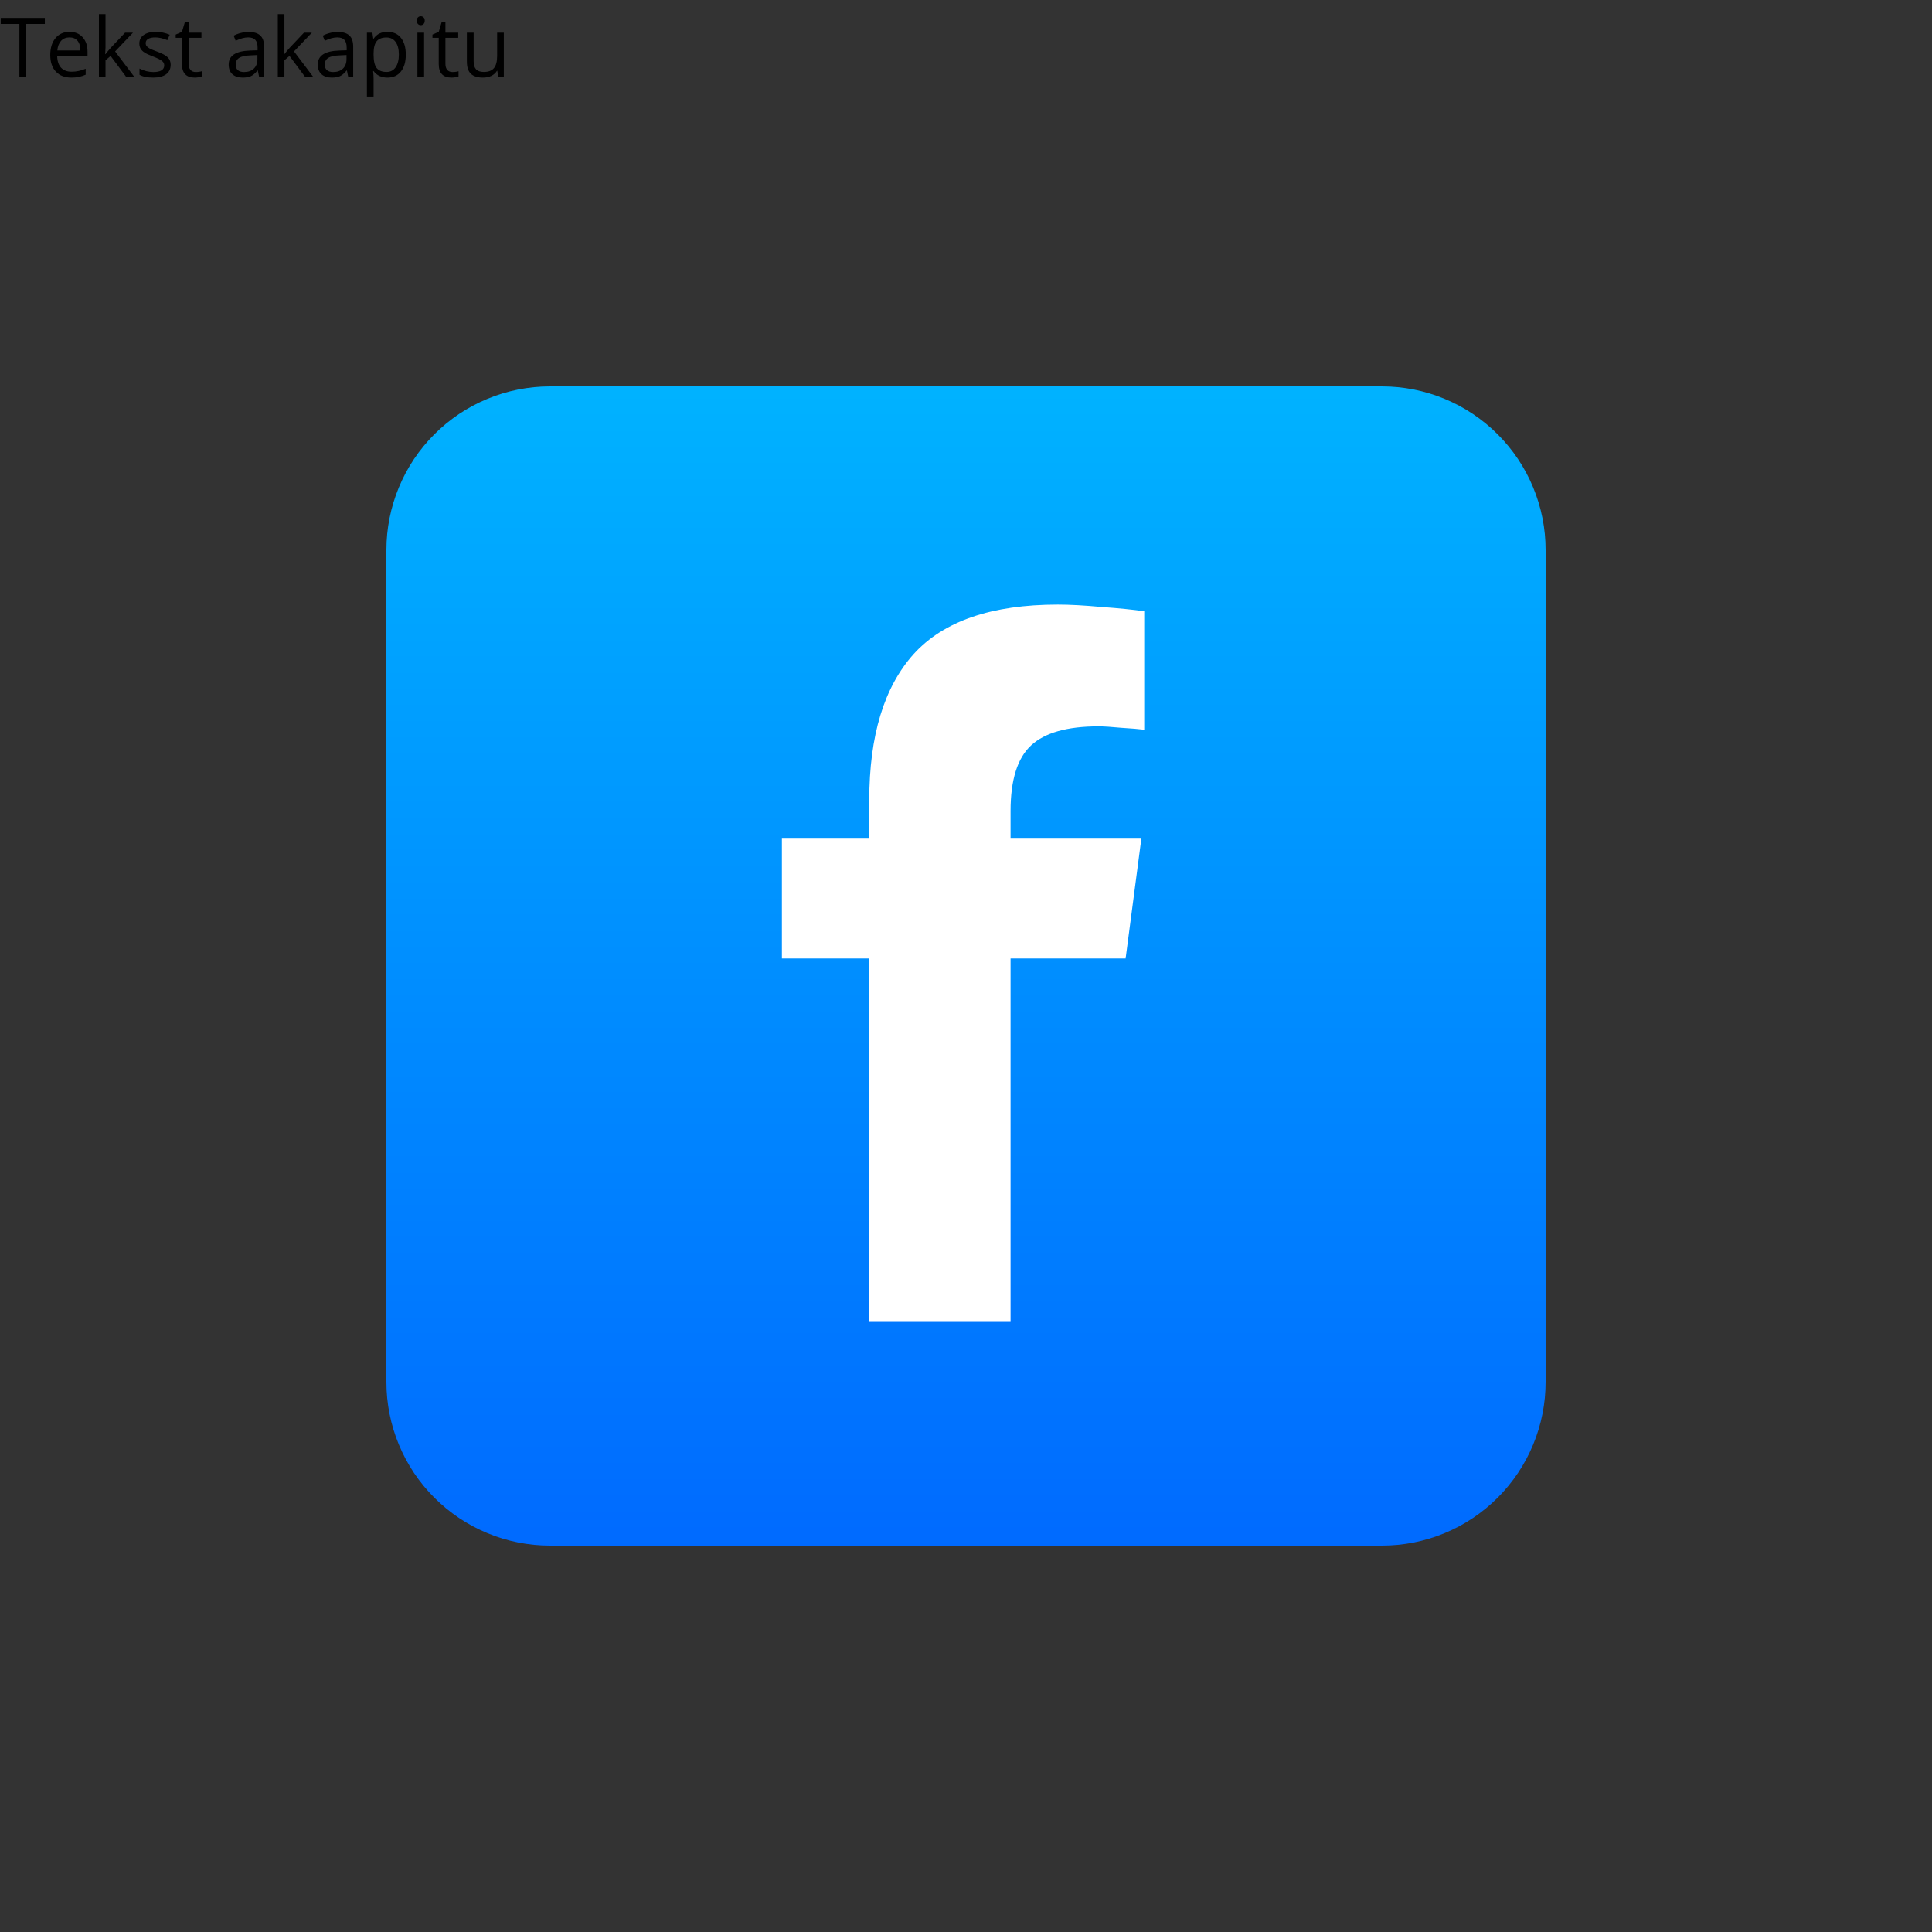<svg version="1.0" preserveAspectRatio="xMidYMid meet" height="500" viewBox="0 0 375 375" zoomAndPan="magnify" width="500" xmlns:xlink="http://www.w3.org/1999/xlink" xmlns="http://www.w3.org/2000/svg"><rect x="0" y="0" width="375" height="375" fill="#333333" stroke="none"/><defs><g></g><clipPath id="9583f26f70"><path clip-rule="nonzero" d="M 75 75 L 300 75 L 300 300 L 75 300 Z M 75 75"></path></clipPath><clipPath id="c2a94c6fac"><path clip-rule="nonzero" d="M 106.766 75 L 268.234 75 C 269.277 75 270.312 75.051 271.348 75.152 C 272.383 75.254 273.41 75.406 274.434 75.609 C 275.453 75.812 276.461 76.066 277.457 76.367 C 278.453 76.668 279.43 77.02 280.391 77.418 C 281.352 77.816 282.293 78.262 283.211 78.75 C 284.125 79.242 285.02 79.773 285.883 80.352 C 286.746 80.93 287.582 81.551 288.387 82.211 C 289.191 82.871 289.961 83.566 290.695 84.305 C 291.434 85.039 292.129 85.809 292.789 86.613 C 293.449 87.418 294.07 88.254 294.648 89.117 C 295.227 89.98 295.758 90.875 296.25 91.789 C 296.738 92.707 297.184 93.648 297.582 94.609 C 297.98 95.57 298.332 96.547 298.633 97.543 C 298.934 98.539 299.188 99.547 299.391 100.566 C 299.594 101.59 299.746 102.617 299.848 103.652 C 299.949 104.688 300 105.723 300 106.766 L 300 268.234 C 300 269.277 299.949 270.312 299.848 271.348 C 299.746 272.383 299.594 273.41 299.391 274.434 C 299.188 275.453 298.934 276.461 298.633 277.457 C 298.332 278.453 297.98 279.43 297.582 280.391 C 297.184 281.352 296.738 282.293 296.25 283.211 C 295.758 284.125 295.227 285.02 294.648 285.883 C 294.07 286.746 293.449 287.582 292.789 288.387 C 292.129 289.191 291.434 289.961 290.695 290.695 C 289.961 291.434 289.191 292.129 288.387 292.789 C 287.582 293.449 286.746 294.07 285.883 294.648 C 285.02 295.227 284.125 295.758 283.211 296.25 C 282.293 296.738 281.352 297.184 280.391 297.582 C 279.43 297.98 278.453 298.332 277.457 298.633 C 276.461 298.934 275.453 299.188 274.434 299.391 C 273.41 299.594 272.383 299.746 271.348 299.848 C 270.312 299.949 269.277 300 268.234 300 L 106.766 300 C 105.723 300 104.688 299.949 103.652 299.848 C 102.617 299.746 101.59 299.594 100.566 299.391 C 99.547 299.188 98.539 298.934 97.543 298.633 C 96.547 298.332 95.57 297.98 94.609 297.582 C 93.648 297.184 92.707 296.738 91.789 296.25 C 90.875 295.758 89.98 295.227 89.117 294.648 C 88.254 294.07 87.418 293.449 86.613 292.789 C 85.809 292.129 85.039 291.434 84.305 290.695 C 83.566 289.961 82.871 289.191 82.211 288.387 C 81.551 287.582 80.93 286.746 80.352 285.883 C 79.773 285.02 79.242 284.125 78.75 283.211 C 78.262 282.293 77.816 281.352 77.418 280.391 C 77.02 279.43 76.668 278.453 76.367 277.457 C 76.066 276.461 75.812 275.453 75.609 274.434 C 75.406 273.41 75.254 272.383 75.152 271.348 C 75.051 270.312 75 269.277 75 268.234 L 75 106.766 C 75 105.723 75.051 104.688 75.152 103.652 C 75.254 102.617 75.406 101.59 75.609 100.566 C 75.812 99.547 76.066 98.539 76.367 97.543 C 76.668 96.547 77.02 95.57 77.418 94.609 C 77.816 93.648 78.262 92.707 78.75 91.789 C 79.242 90.875 79.773 89.98 80.352 89.117 C 80.93 88.254 81.551 87.418 82.211 86.613 C 82.871 85.809 83.566 85.039 84.305 84.305 C 85.039 83.566 85.809 82.871 86.613 82.211 C 87.418 81.551 88.254 80.93 89.117 80.352 C 89.98 79.773 90.875 79.242 91.789 78.75 C 92.707 78.262 93.648 77.816 94.609 77.418 C 95.57 77.02 96.547 76.668 97.543 76.367 C 98.539 76.066 99.547 75.812 100.566 75.609 C 101.59 75.406 102.617 75.254 103.652 75.152 C 104.688 75.051 105.723 75 106.766 75 Z M 106.766 75"></path></clipPath><linearGradient id="32c075b3e3" y2="85" gradientUnits="userSpaceOnUse" x2="-0.001" y1="-0" gradientTransform="matrix(2.647, 0, 0, 2.647, 75, 75)" x1="-0.001"><stop offset="0" stop-color="rgb(0%, 69.8%, 100%)" stop-opacity="1"></stop><stop offset="0.008" stop-color="rgb(0%, 69.688%, 100%)" stop-opacity="1"></stop><stop offset="0.016" stop-color="rgb(0%, 69.469%, 100%)" stop-opacity="1"></stop><stop offset="0.023" stop-color="rgb(0%, 69.247%, 100%)" stop-opacity="1"></stop><stop offset="0.031" stop-color="rgb(0%, 69.028%, 100%)" stop-opacity="1"></stop><stop offset="0.039" stop-color="rgb(0%, 68.808%, 100%)" stop-opacity="1"></stop><stop offset="0.047" stop-color="rgb(0%, 68.587%, 100%)" stop-opacity="1"></stop><stop offset="0.055" stop-color="rgb(0%, 68.367%, 100%)" stop-opacity="1"></stop><stop offset="0.062" stop-color="rgb(0%, 68.147%, 100%)" stop-opacity="1"></stop><stop offset="0.07" stop-color="rgb(0%, 67.926%, 100%)" stop-opacity="1"></stop><stop offset="0.078" stop-color="rgb(0%, 67.706%, 100%)" stop-opacity="1"></stop><stop offset="0.086" stop-color="rgb(0%, 67.485%, 100%)" stop-opacity="1"></stop><stop offset="0.094" stop-color="rgb(0%, 67.265%, 100%)" stop-opacity="1"></stop><stop offset="0.102" stop-color="rgb(0%, 67.046%, 100%)" stop-opacity="1"></stop><stop offset="0.109" stop-color="rgb(0%, 66.824%, 100%)" stop-opacity="1"></stop><stop offset="0.117" stop-color="rgb(0%, 66.605%, 100%)" stop-opacity="1"></stop><stop offset="0.125" stop-color="rgb(0%, 66.385%, 100%)" stop-opacity="1"></stop><stop offset="0.133" stop-color="rgb(0%, 66.164%, 100%)" stop-opacity="1"></stop><stop offset="0.141" stop-color="rgb(0%, 65.944%, 100%)" stop-opacity="1"></stop><stop offset="0.148" stop-color="rgb(0%, 65.723%, 100%)" stop-opacity="1"></stop><stop offset="0.156" stop-color="rgb(0%, 65.503%, 100%)" stop-opacity="1"></stop><stop offset="0.164" stop-color="rgb(0%, 65.283%, 100%)" stop-opacity="1"></stop><stop offset="0.172" stop-color="rgb(0%, 65.062%, 100%)" stop-opacity="1"></stop><stop offset="0.18" stop-color="rgb(0%, 64.842%, 100%)" stop-opacity="1"></stop><stop offset="0.188" stop-color="rgb(0%, 64.621%, 100%)" stop-opacity="1"></stop><stop offset="0.195" stop-color="rgb(0%, 64.401%, 100%)" stop-opacity="1"></stop><stop offset="0.203" stop-color="rgb(0%, 64.182%, 100%)" stop-opacity="1"></stop><stop offset="0.211" stop-color="rgb(0%, 63.96%, 100%)" stop-opacity="1"></stop><stop offset="0.219" stop-color="rgb(0%, 63.741%, 100%)" stop-opacity="1"></stop><stop offset="0.227" stop-color="rgb(0%, 63.521%, 100%)" stop-opacity="1"></stop><stop offset="0.234" stop-color="rgb(0%, 63.3%, 100%)" stop-opacity="1"></stop><stop offset="0.242" stop-color="rgb(0%, 63.08%, 100%)" stop-opacity="1"></stop><stop offset="0.25" stop-color="rgb(0%, 62.859%, 100%)" stop-opacity="1"></stop><stop offset="0.258" stop-color="rgb(0%, 62.639%, 100%)" stop-opacity="1"></stop><stop offset="0.266" stop-color="rgb(0%, 62.419%, 100%)" stop-opacity="1"></stop><stop offset="0.273" stop-color="rgb(0%, 62.198%, 100%)" stop-opacity="1"></stop><stop offset="0.281" stop-color="rgb(0%, 61.978%, 100%)" stop-opacity="1"></stop><stop offset="0.289" stop-color="rgb(0%, 61.757%, 100%)" stop-opacity="1"></stop><stop offset="0.297" stop-color="rgb(0%, 61.537%, 100%)" stop-opacity="1"></stop><stop offset="0.305" stop-color="rgb(0%, 61.317%, 100%)" stop-opacity="1"></stop><stop offset="0.312" stop-color="rgb(0%, 61.096%, 100%)" stop-opacity="1"></stop><stop offset="0.32" stop-color="rgb(0%, 60.876%, 100%)" stop-opacity="1"></stop><stop offset="0.328" stop-color="rgb(0%, 60.657%, 100%)" stop-opacity="1"></stop><stop offset="0.336" stop-color="rgb(0%, 60.435%, 100%)" stop-opacity="1"></stop><stop offset="0.344" stop-color="rgb(0%, 60.216%, 100%)" stop-opacity="1"></stop><stop offset="0.352" stop-color="rgb(0%, 59.995%, 100%)" stop-opacity="1"></stop><stop offset="0.359" stop-color="rgb(0%, 59.775%, 100%)" stop-opacity="1"></stop><stop offset="0.367" stop-color="rgb(0%, 59.555%, 100%)" stop-opacity="1"></stop><stop offset="0.375" stop-color="rgb(0%, 59.334%, 100%)" stop-opacity="1"></stop><stop offset="0.383" stop-color="rgb(0%, 59.114%, 100%)" stop-opacity="1"></stop><stop offset="0.391" stop-color="rgb(0%, 58.894%, 100%)" stop-opacity="1"></stop><stop offset="0.398" stop-color="rgb(0%, 58.673%, 100%)" stop-opacity="1"></stop><stop offset="0.406" stop-color="rgb(0%, 58.453%, 100%)" stop-opacity="1"></stop><stop offset="0.414" stop-color="rgb(0%, 58.232%, 100%)" stop-opacity="1"></stop><stop offset="0.422" stop-color="rgb(0%, 58.012%, 100%)" stop-opacity="1"></stop><stop offset="0.43" stop-color="rgb(0%, 57.793%, 100%)" stop-opacity="1"></stop><stop offset="0.438" stop-color="rgb(0%, 57.571%, 100%)" stop-opacity="1"></stop><stop offset="0.445" stop-color="rgb(0%, 57.352%, 100%)" stop-opacity="1"></stop><stop offset="0.453" stop-color="rgb(0%, 57.13%, 100%)" stop-opacity="1"></stop><stop offset="0.461" stop-color="rgb(0%, 56.911%, 100%)" stop-opacity="1"></stop><stop offset="0.469" stop-color="rgb(0%, 56.691%, 100%)" stop-opacity="1"></stop><stop offset="0.477" stop-color="rgb(0%, 56.47%, 100%)" stop-opacity="1"></stop><stop offset="0.484" stop-color="rgb(0%, 56.25%, 100%)" stop-opacity="1"></stop><stop offset="0.492" stop-color="rgb(0%, 56.03%, 100%)" stop-opacity="1"></stop><stop offset="0.5" stop-color="rgb(0%, 55.809%, 100%)" stop-opacity="1"></stop><stop offset="0.508" stop-color="rgb(0%, 55.589%, 100%)" stop-opacity="1"></stop><stop offset="0.516" stop-color="rgb(0%, 55.368%, 100%)" stop-opacity="1"></stop><stop offset="0.523" stop-color="rgb(0%, 55.148%, 100%)" stop-opacity="1"></stop><stop offset="0.531" stop-color="rgb(0%, 54.929%, 100%)" stop-opacity="1"></stop><stop offset="0.539" stop-color="rgb(0%, 54.707%, 100%)" stop-opacity="1"></stop><stop offset="0.547" stop-color="rgb(0%, 54.488%, 100%)" stop-opacity="1"></stop><stop offset="0.555" stop-color="rgb(0%, 54.266%, 100%)" stop-opacity="1"></stop><stop offset="0.562" stop-color="rgb(0%, 54.047%, 100%)" stop-opacity="1"></stop><stop offset="0.57" stop-color="rgb(0%, 53.827%, 100%)" stop-opacity="1"></stop><stop offset="0.578" stop-color="rgb(0%, 53.606%, 100%)" stop-opacity="1"></stop><stop offset="0.586" stop-color="rgb(0%, 53.386%, 100%)" stop-opacity="1"></stop><stop offset="0.594" stop-color="rgb(0%, 53.166%, 100%)" stop-opacity="1"></stop><stop offset="0.602" stop-color="rgb(0%, 52.945%, 100%)" stop-opacity="1"></stop><stop offset="0.609" stop-color="rgb(0%, 52.725%, 100%)" stop-opacity="1"></stop><stop offset="0.617" stop-color="rgb(0%, 52.504%, 100%)" stop-opacity="1"></stop><stop offset="0.625" stop-color="rgb(0%, 52.284%, 100%)" stop-opacity="1"></stop><stop offset="0.633" stop-color="rgb(0%, 52.065%, 100%)" stop-opacity="1"></stop><stop offset="0.641" stop-color="rgb(0%, 51.843%, 100%)" stop-opacity="1"></stop><stop offset="0.648" stop-color="rgb(0%, 51.624%, 100%)" stop-opacity="1"></stop><stop offset="0.656" stop-color="rgb(0%, 51.404%, 100%)" stop-opacity="1"></stop><stop offset="0.664" stop-color="rgb(0%, 51.183%, 100%)" stop-opacity="1"></stop><stop offset="0.672" stop-color="rgb(0%, 50.963%, 100%)" stop-opacity="1"></stop><stop offset="0.68" stop-color="rgb(0%, 50.742%, 100%)" stop-opacity="1"></stop><stop offset="0.688" stop-color="rgb(0%, 50.522%, 100%)" stop-opacity="1"></stop><stop offset="0.695" stop-color="rgb(0%, 50.302%, 100%)" stop-opacity="1"></stop><stop offset="0.703" stop-color="rgb(0%, 50.081%, 100%)" stop-opacity="1"></stop><stop offset="0.711" stop-color="rgb(0%, 49.861%, 100%)" stop-opacity="1"></stop><stop offset="0.719" stop-color="rgb(0%, 49.64%, 100%)" stop-opacity="1"></stop><stop offset="0.727" stop-color="rgb(0%, 49.42%, 100%)" stop-opacity="1"></stop><stop offset="0.734" stop-color="rgb(0%, 49.2%, 100%)" stop-opacity="1"></stop><stop offset="0.742" stop-color="rgb(0%, 48.979%, 100%)" stop-opacity="1"></stop><stop offset="0.75" stop-color="rgb(0%, 48.759%, 100%)" stop-opacity="1"></stop><stop offset="0.758" stop-color="rgb(0%, 48.54%, 100%)" stop-opacity="1"></stop><stop offset="0.766" stop-color="rgb(0%, 48.318%, 100%)" stop-opacity="1"></stop><stop offset="0.773" stop-color="rgb(0%, 48.099%, 100%)" stop-opacity="1"></stop><stop offset="0.781" stop-color="rgb(0%, 47.878%, 100%)" stop-opacity="1"></stop><stop offset="0.789" stop-color="rgb(0%, 47.658%, 100%)" stop-opacity="1"></stop><stop offset="0.797" stop-color="rgb(0%, 47.438%, 100%)" stop-opacity="1"></stop><stop offset="0.805" stop-color="rgb(0%, 47.217%, 100%)" stop-opacity="1"></stop><stop offset="0.812" stop-color="rgb(0%, 46.997%, 100%)" stop-opacity="1"></stop><stop offset="0.82" stop-color="rgb(0%, 46.776%, 100%)" stop-opacity="1"></stop><stop offset="0.828" stop-color="rgb(0%, 46.556%, 100%)" stop-opacity="1"></stop><stop offset="0.836" stop-color="rgb(0%, 46.336%, 100%)" stop-opacity="1"></stop><stop offset="0.844" stop-color="rgb(0%, 46.115%, 100%)" stop-opacity="1"></stop><stop offset="0.852" stop-color="rgb(0%, 45.895%, 100%)" stop-opacity="1"></stop><stop offset="0.859" stop-color="rgb(0%, 45.676%, 100%)" stop-opacity="1"></stop><stop offset="0.867" stop-color="rgb(0%, 45.454%, 100%)" stop-opacity="1"></stop><stop offset="0.875" stop-color="rgb(0%, 45.235%, 100%)" stop-opacity="1"></stop><stop offset="0.883" stop-color="rgb(0%, 45.013%, 100%)" stop-opacity="1"></stop><stop offset="0.891" stop-color="rgb(0%, 44.794%, 100%)" stop-opacity="1"></stop><stop offset="0.898" stop-color="rgb(0%, 44.574%, 100%)" stop-opacity="1"></stop><stop offset="0.906" stop-color="rgb(0%, 44.353%, 100%)" stop-opacity="1"></stop><stop offset="0.914" stop-color="rgb(0%, 44.133%, 100%)" stop-opacity="1"></stop><stop offset="0.922" stop-color="rgb(0%, 43.913%, 100%)" stop-opacity="1"></stop><stop offset="0.93" stop-color="rgb(0%, 43.692%, 100%)" stop-opacity="1"></stop><stop offset="0.938" stop-color="rgb(0%, 43.472%, 100%)" stop-opacity="1"></stop><stop offset="0.945" stop-color="rgb(0%, 43.251%, 100%)" stop-opacity="1"></stop><stop offset="0.953" stop-color="rgb(0%, 43.031%, 100%)" stop-opacity="1"></stop><stop offset="0.961" stop-color="rgb(0%, 42.812%, 100%)" stop-opacity="1"></stop><stop offset="0.969" stop-color="rgb(0%, 42.59%, 100%)" stop-opacity="1"></stop><stop offset="0.977" stop-color="rgb(0%, 42.371%, 100%)" stop-opacity="1"></stop><stop offset="0.984" stop-color="rgb(0%, 42.149%, 100%)" stop-opacity="1"></stop><stop offset="0.992" stop-color="rgb(0%, 41.93%, 100%)" stop-opacity="1"></stop><stop offset="1" stop-color="rgb(0%, 41.71%, 100%)" stop-opacity="1"></stop></linearGradient></defs><g clip-path="url(#9583f26f70)"><g clip-path="url(#c2a94c6fac)"><path fill-rule="nonzero" d="M 75 75 L 75 300 L 300 300 L 300 75 Z M 75 75" fill="url(#32c075b3e3)"></path></g></g><path fill-rule="nonzero" fill-opacity="1" d="M 196.148 256.582 L 168.723 256.582 L 168.723 186.043 L 151.766 186.043 L 151.766 162.777 L 168.723 162.777 L 168.723 155.301 C 168.723 142.805 171.594 133.355 177.34 126.953 C 183.145 120.555 192.473 117.352 205.32 117.352 C 207.668 117.352 210.512 117.508 213.848 117.816 C 217.242 118.062 219.992 118.336 222.094 118.645 L 222.094 141.637 C 221.105 141.512 219.621 141.387 217.645 141.266 C 215.73 141.082 214.246 140.988 213.199 140.988 C 207.145 140.988 202.789 142.219 200.133 144.684 C 197.477 147.145 196.148 151.391 196.148 157.422 L 196.148 162.777 L 221.535 162.777 L 218.48 186.043 L 196.148 186.043 Z M 196.148 256.582" fill="#ffffff"></path><g fill-opacity="1" fill="#000000"><g transform="translate(0, 14.9)"><g><path d="M 5.094 0 L 3.766 0 L 3.766 -10.25 L 0.141 -10.25 L 0.141 -11.422 L 8.703 -11.422 L 8.703 -10.25 L 5.094 -10.25 Z M 5.094 0"></path></g></g></g><g fill-opacity="1" fill="#000000"><g transform="translate(8.849, 14.9)"><g><path d="M 5 0.156 C 3.727 0.156 2.727 -0.227 2 -1 C 1.27 -1.77 0.906 -2.844 0.906 -4.219 C 0.906 -5.594 1.242 -6.688 1.922 -7.5 C 2.598 -8.312 3.508 -8.719 4.656 -8.719 C 5.727 -8.719 6.578 -8.363 7.203 -7.656 C 7.828 -6.957 8.141 -6.031 8.141 -4.875 L 8.141 -4.047 L 2.25 -4.047 C 2.27 -3.047 2.52 -2.285 3 -1.766 C 3.488 -1.242 4.172 -0.984 5.047 -0.984 C 5.961 -0.984 6.875 -1.176 7.781 -1.562 L 7.781 -0.406 C 7.32 -0.207 6.883 -0.066 6.469 0.016 C 6.062 0.109 5.57 0.156 5 0.156 Z M 4.641 -7.641 C 3.953 -7.641 3.406 -7.414 3 -6.969 C 2.594 -6.52 2.352 -5.898 2.281 -5.109 L 6.75 -5.109 C 6.75 -5.922 6.566 -6.547 6.203 -6.984 C 5.836 -7.422 5.316 -7.641 4.641 -7.641 Z M 4.641 -7.641"></path></g></g></g><g fill-opacity="1" fill="#000000"><g transform="translate(17.824, 14.9)"><g><path d="M 2.656 -4.391 C 2.883 -4.703 3.227 -5.117 3.688 -5.641 L 6.453 -8.562 L 7.984 -8.562 L 4.516 -4.922 L 8.234 0 L 6.656 0 L 3.641 -4.047 L 2.656 -3.203 L 2.656 0 L 1.375 0 L 1.375 -12.156 L 2.656 -12.156 L 2.656 -5.719 C 2.656 -5.426 2.633 -4.984 2.594 -4.391 Z M 2.656 -4.391"></path></g></g></g><g fill-opacity="1" fill="#000000"><g transform="translate(26.22, 14.9)"><g><path d="M 6.906 -2.344 C 6.906 -1.539 6.609 -0.922 6.016 -0.484 C 5.422 -0.055 4.586 0.156 3.516 0.156 C 2.379 0.156 1.492 -0.023 0.859 -0.391 L 0.859 -1.594 C 1.266 -1.383 1.703 -1.219 2.172 -1.094 C 2.648 -0.977 3.109 -0.922 3.547 -0.922 C 4.223 -0.922 4.742 -1.023 5.109 -1.234 C 5.473 -1.453 5.656 -1.785 5.656 -2.234 C 5.656 -2.566 5.508 -2.848 5.219 -3.078 C 4.926 -3.316 4.363 -3.598 3.531 -3.922 C 2.727 -4.223 2.16 -4.484 1.828 -4.703 C 1.492 -4.922 1.242 -5.172 1.078 -5.453 C 0.91 -5.734 0.828 -6.07 0.828 -6.469 C 0.828 -7.164 1.109 -7.711 1.672 -8.109 C 2.242 -8.516 3.023 -8.719 4.016 -8.719 C 4.941 -8.719 5.844 -8.531 6.719 -8.156 L 6.266 -7.109 C 5.398 -7.461 4.617 -7.641 3.922 -7.641 C 3.305 -7.641 2.844 -7.539 2.531 -7.344 C 2.219 -7.156 2.062 -6.891 2.062 -6.547 C 2.062 -6.316 2.117 -6.117 2.234 -5.953 C 2.359 -5.797 2.551 -5.645 2.812 -5.5 C 3.07 -5.352 3.57 -5.145 4.312 -4.875 C 5.32 -4.5 6.004 -4.125 6.359 -3.75 C 6.723 -3.375 6.906 -2.906 6.906 -2.344 Z M 6.906 -2.344"></path></g></g></g><g fill-opacity="1" fill="#000000"><g transform="translate(33.851, 14.9)"><g><path d="M 4.141 -0.922 C 4.367 -0.922 4.586 -0.938 4.797 -0.969 C 5.016 -1 5.188 -1.035 5.312 -1.078 L 5.312 -0.078 C 5.176 -0.004 4.969 0.051 4.688 0.094 C 4.414 0.133 4.172 0.156 3.953 0.156 C 2.297 0.156 1.469 -0.719 1.469 -2.469 L 1.469 -7.562 L 0.25 -7.562 L 0.25 -8.188 L 1.469 -8.719 L 2.016 -10.547 L 2.766 -10.547 L 2.766 -8.562 L 5.25 -8.562 L 5.25 -7.562 L 2.766 -7.562 L 2.766 -2.516 C 2.766 -2.004 2.883 -1.609 3.125 -1.328 C 3.375 -1.055 3.711 -0.922 4.141 -0.922 Z M 4.141 -0.922"></path></g></g></g><g fill-opacity="1" fill="#000000"><g transform="translate(39.498, 14.9)"><g></g></g></g><g fill-opacity="1" fill="#000000"><g transform="translate(43.653, 14.9)"><g><path d="M 6.641 0 L 6.391 -1.219 L 6.328 -1.219 C 5.898 -0.688 5.473 -0.32 5.047 -0.125 C 4.617 0.062 4.086 0.156 3.453 0.156 C 2.609 0.156 1.941 -0.062 1.453 -0.5 C 0.973 -0.938 0.734 -1.562 0.734 -2.375 C 0.734 -4.102 2.117 -5.008 4.891 -5.094 L 6.344 -5.141 L 6.344 -5.672 C 6.344 -6.336 6.195 -6.832 5.906 -7.156 C 5.613 -7.477 5.148 -7.641 4.516 -7.641 C 3.805 -7.641 3 -7.422 2.094 -6.984 L 1.703 -7.969 C 2.117 -8.195 2.578 -8.375 3.078 -8.5 C 3.586 -8.633 4.094 -8.703 4.594 -8.703 C 5.613 -8.703 6.367 -8.473 6.859 -8.016 C 7.359 -7.566 7.609 -6.844 7.609 -5.844 L 7.609 0 Z M 3.719 -0.922 C 4.52 -0.922 5.148 -1.141 5.609 -1.578 C 6.078 -2.023 6.312 -2.645 6.312 -3.438 L 6.312 -4.219 L 5.016 -4.156 C 3.984 -4.125 3.238 -3.961 2.781 -3.672 C 2.32 -3.391 2.094 -2.953 2.094 -2.359 C 2.094 -1.891 2.234 -1.531 2.516 -1.281 C 2.805 -1.039 3.207 -0.922 3.719 -0.922 Z M 3.719 -0.922"></path></g></g></g><g fill-opacity="1" fill="#000000"><g transform="translate(52.55, 14.9)"><g><path d="M 2.656 -4.391 C 2.883 -4.703 3.227 -5.117 3.688 -5.641 L 6.453 -8.562 L 7.984 -8.562 L 4.516 -4.922 L 8.234 0 L 6.656 0 L 3.641 -4.047 L 2.656 -3.203 L 2.656 0 L 1.375 0 L 1.375 -12.156 L 2.656 -12.156 L 2.656 -5.719 C 2.656 -5.426 2.633 -4.984 2.594 -4.391 Z M 2.656 -4.391"></path></g></g></g><g fill-opacity="1" fill="#000000"><g transform="translate(60.946, 14.9)"><g><path d="M 6.641 0 L 6.391 -1.219 L 6.328 -1.219 C 5.898 -0.688 5.473 -0.32 5.047 -0.125 C 4.617 0.062 4.086 0.156 3.453 0.156 C 2.609 0.156 1.941 -0.062 1.453 -0.5 C 0.973 -0.938 0.734 -1.562 0.734 -2.375 C 0.734 -4.102 2.117 -5.008 4.891 -5.094 L 6.344 -5.141 L 6.344 -5.672 C 6.344 -6.336 6.195 -6.832 5.906 -7.156 C 5.613 -7.477 5.148 -7.641 4.516 -7.641 C 3.805 -7.641 3 -7.422 2.094 -6.984 L 1.703 -7.969 C 2.117 -8.195 2.578 -8.375 3.078 -8.5 C 3.586 -8.633 4.094 -8.703 4.594 -8.703 C 5.613 -8.703 6.367 -8.473 6.859 -8.016 C 7.359 -7.566 7.609 -6.844 7.609 -5.844 L 7.609 0 Z M 3.719 -0.922 C 4.52 -0.922 5.148 -1.141 5.609 -1.578 C 6.078 -2.023 6.312 -2.645 6.312 -3.438 L 6.312 -4.219 L 5.016 -4.156 C 3.984 -4.125 3.238 -3.961 2.781 -3.672 C 2.32 -3.391 2.094 -2.953 2.094 -2.359 C 2.094 -1.891 2.234 -1.531 2.516 -1.281 C 2.805 -1.039 3.207 -0.922 3.719 -0.922 Z M 3.719 -0.922"></path></g></g></g><g fill-opacity="1" fill="#000000"><g transform="translate(69.842, 14.9)"><g><path d="M 5.359 0.156 C 4.805 0.156 4.297 0.051 3.828 -0.156 C 3.367 -0.363 2.984 -0.68 2.672 -1.109 L 2.578 -1.109 C 2.641 -0.609 2.672 -0.129 2.672 0.328 L 2.672 3.844 L 1.375 3.844 L 1.375 -8.562 L 2.438 -8.562 L 2.609 -7.391 L 2.672 -7.391 C 3.004 -7.859 3.391 -8.195 3.828 -8.406 C 4.273 -8.613 4.785 -8.719 5.359 -8.719 C 6.492 -8.719 7.367 -8.328 7.984 -7.547 C 8.609 -6.773 8.922 -5.691 8.922 -4.297 C 8.922 -2.891 8.602 -1.797 7.969 -1.016 C 7.344 -0.234 6.473 0.156 5.359 0.156 Z M 5.172 -7.625 C 4.297 -7.625 3.66 -7.379 3.266 -6.891 C 2.879 -6.41 2.68 -5.641 2.672 -4.578 L 2.672 -4.297 C 2.672 -3.086 2.867 -2.223 3.266 -1.703 C 3.672 -1.191 4.316 -0.938 5.203 -0.938 C 5.941 -0.938 6.52 -1.234 6.938 -1.828 C 7.363 -2.43 7.578 -3.258 7.578 -4.312 C 7.578 -5.375 7.363 -6.191 6.938 -6.766 C 6.52 -7.336 5.93 -7.625 5.172 -7.625 Z M 5.172 -7.625"></path></g></g></g><g fill-opacity="1" fill="#000000"><g transform="translate(79.645, 14.9)"><g><path d="M 2.672 0 L 1.375 0 L 1.375 -8.562 L 2.672 -8.562 Z M 1.266 -10.891 C 1.266 -11.18 1.336 -11.395 1.484 -11.531 C 1.629 -11.676 1.812 -11.75 2.031 -11.75 C 2.238 -11.75 2.414 -11.676 2.562 -11.531 C 2.719 -11.395 2.797 -11.18 2.797 -10.891 C 2.797 -10.598 2.719 -10.379 2.562 -10.234 C 2.414 -10.086 2.238 -10.016 2.031 -10.016 C 1.812 -10.016 1.629 -10.086 1.484 -10.234 C 1.336 -10.379 1.266 -10.598 1.266 -10.891 Z M 1.266 -10.891"></path></g></g></g><g fill-opacity="1" fill="#000000"><g transform="translate(83.691, 14.9)"><g><path d="M 4.141 -0.922 C 4.367 -0.922 4.586 -0.938 4.797 -0.969 C 5.016 -1 5.188 -1.035 5.312 -1.078 L 5.312 -0.078 C 5.176 -0.004 4.969 0.051 4.688 0.094 C 4.414 0.133 4.172 0.156 3.953 0.156 C 2.297 0.156 1.469 -0.719 1.469 -2.469 L 1.469 -7.562 L 0.25 -7.562 L 0.25 -8.188 L 1.469 -8.719 L 2.016 -10.547 L 2.766 -10.547 L 2.766 -8.562 L 5.25 -8.562 L 5.25 -7.562 L 2.766 -7.562 L 2.766 -2.516 C 2.766 -2.004 2.883 -1.609 3.125 -1.328 C 3.375 -1.055 3.711 -0.922 4.141 -0.922 Z M 4.141 -0.922"></path></g></g></g><g fill-opacity="1" fill="#000000"><g transform="translate(89.338, 14.9)"><g><path d="M 2.594 -8.562 L 2.594 -3.016 C 2.594 -2.316 2.75 -1.797 3.062 -1.453 C 3.383 -1.109 3.883 -0.938 4.562 -0.938 C 5.457 -0.938 6.113 -1.18 6.531 -1.672 C 6.945 -2.16 7.156 -2.957 7.156 -4.062 L 7.156 -8.562 L 8.453 -8.562 L 8.453 0 L 7.375 0 L 7.188 -1.156 L 7.125 -1.156 C 6.852 -0.727 6.484 -0.398 6.016 -0.172 C 5.547 0.047 5.008 0.156 4.406 0.156 C 3.363 0.156 2.582 -0.086 2.062 -0.578 C 1.539 -1.078 1.281 -1.875 1.281 -2.969 L 1.281 -8.562 Z M 2.594 -8.562"></path></g></g></g></svg>